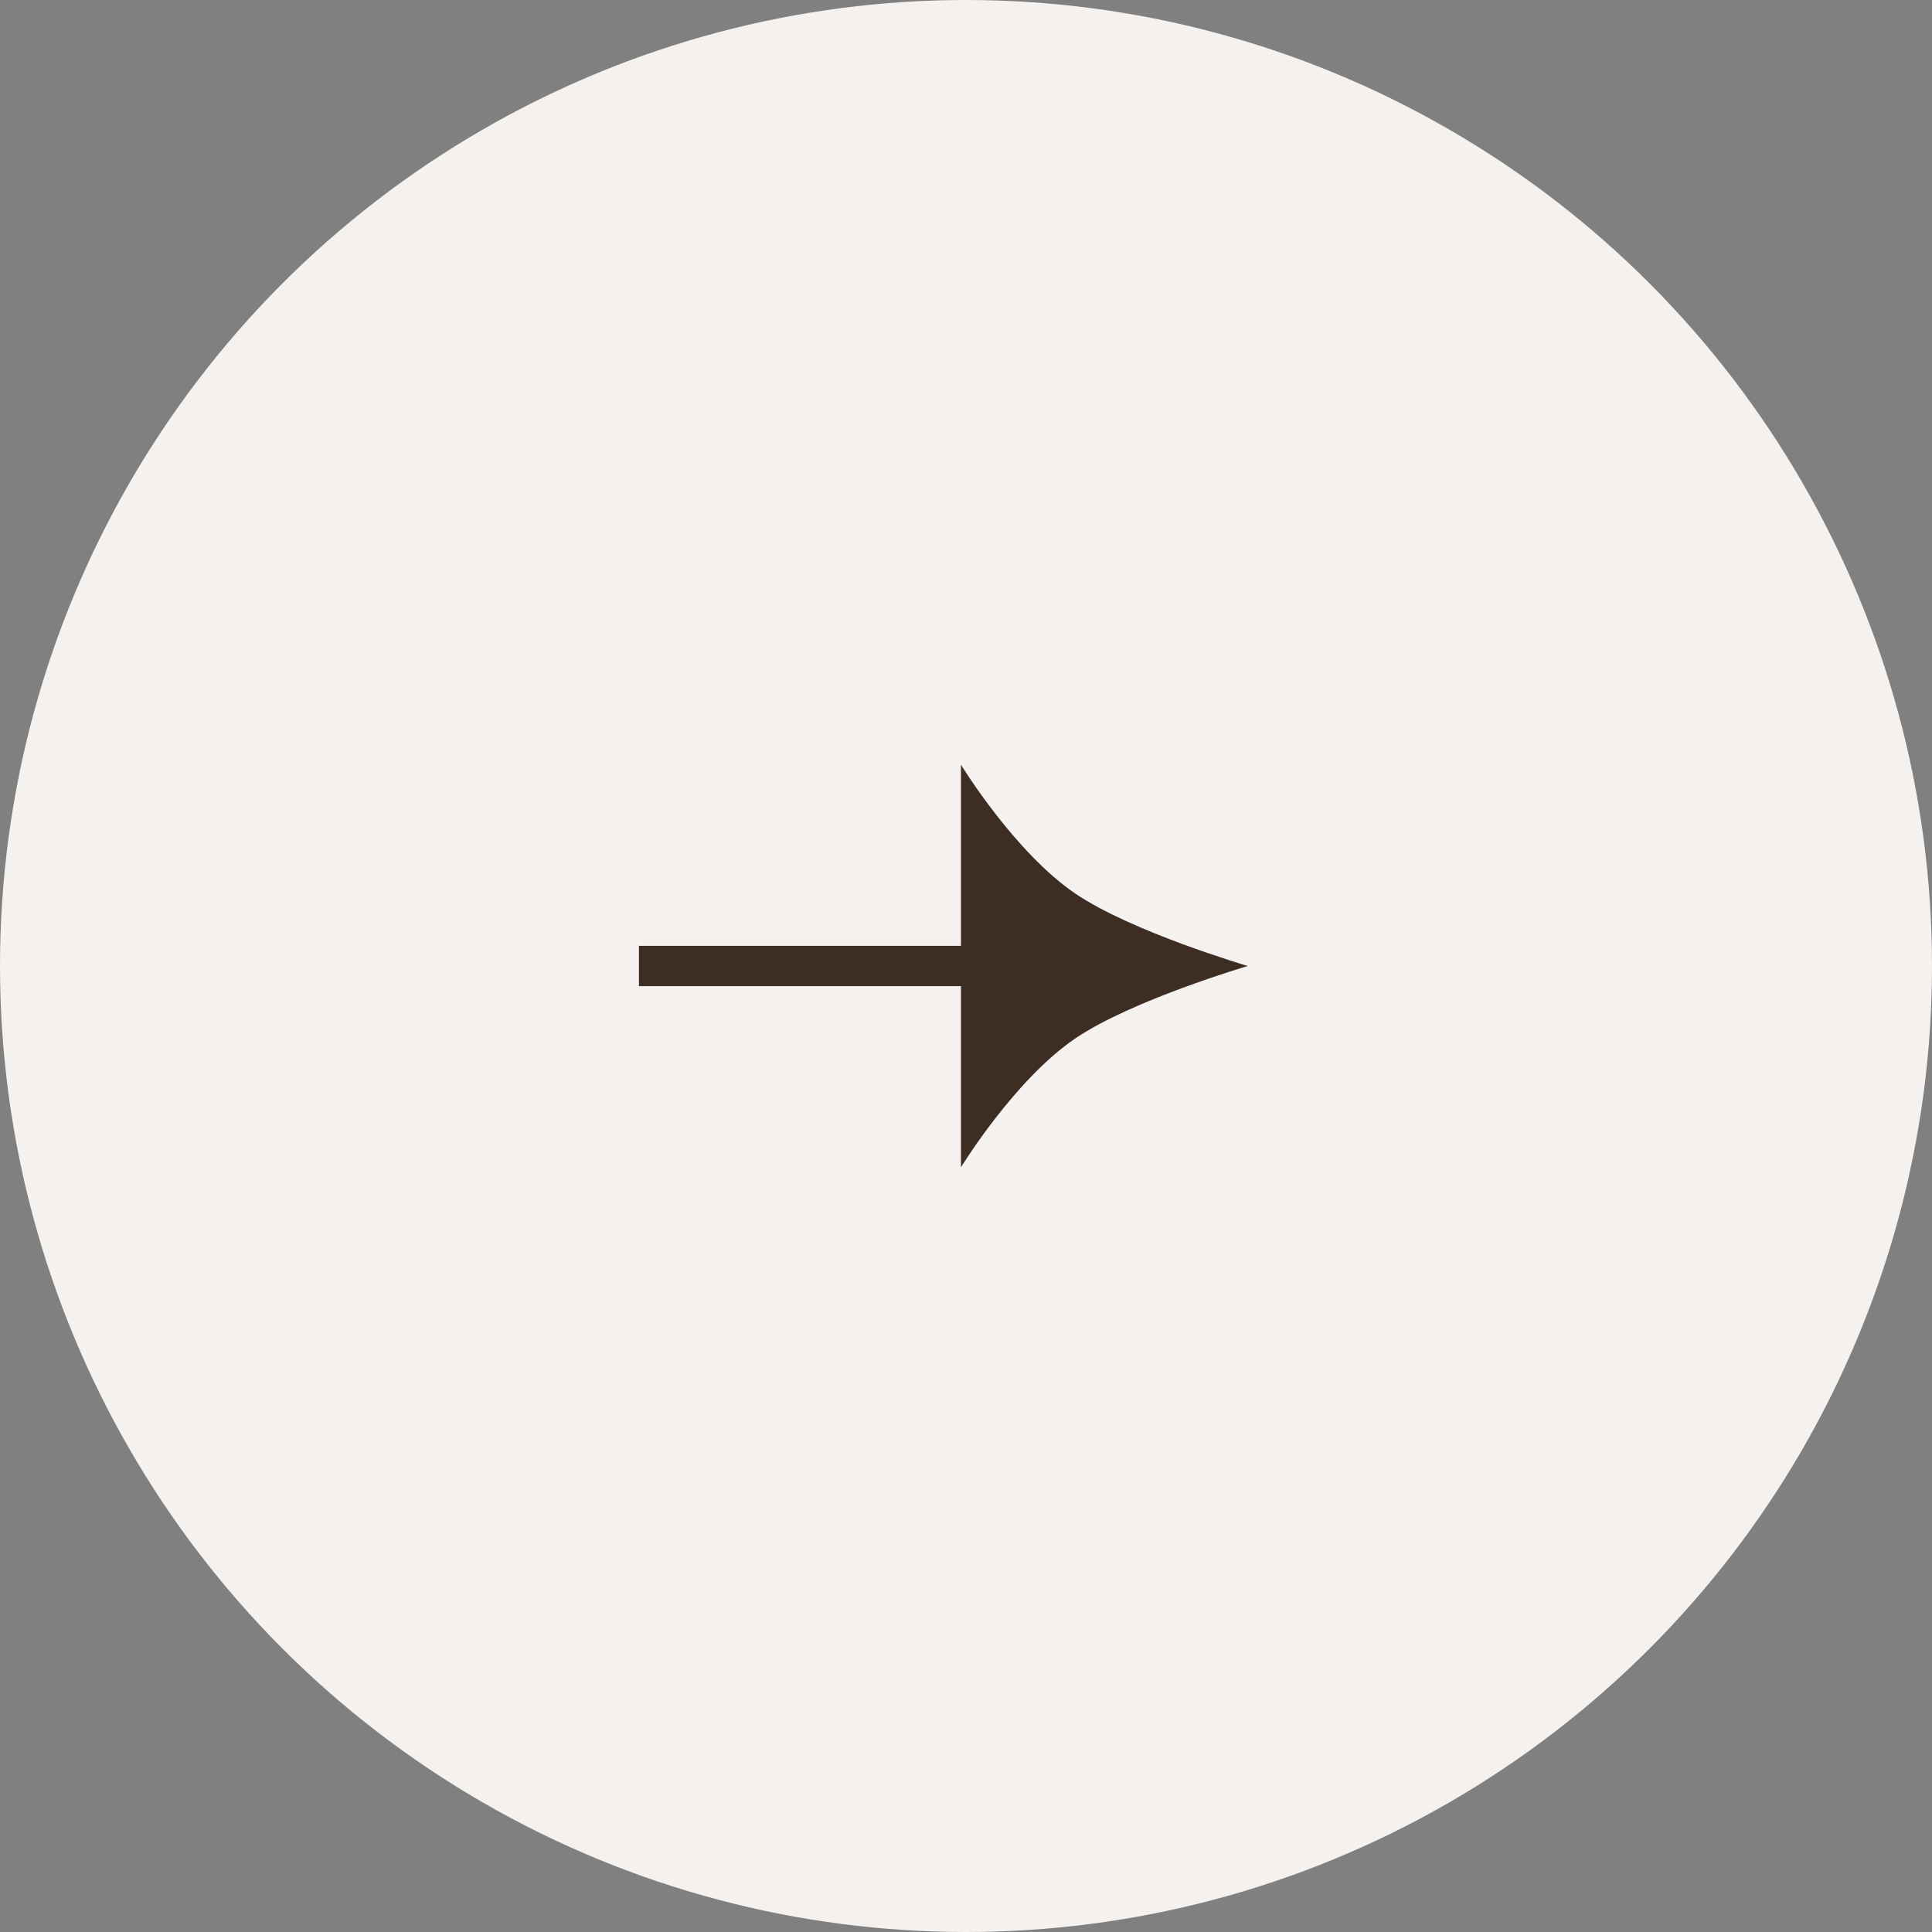 <?xml version="1.0" encoding="UTF-8"?> <svg xmlns="http://www.w3.org/2000/svg" width="48" height="48" viewBox="0 0 48 48" fill="none"><rect x="0" y="0" width="48" height="48" fill="#808080" stroke="none"/><circle cx="24" cy="24" r="24" transform="matrix(-1 0 0 1 48 0)" fill="#F4F1EE"></circle><path d="M23.875 24.5L15.875 24.5L15.875 23.5L23.875 23.5L23.875 19C23.885 19.016 25.215 21.187 26.725 22.207C28.126 23.154 31 24 31 24C31 24 28.126 24.846 26.725 25.793C25.215 26.813 23.885 28.984 23.875 29L23.875 24.5Z" fill="#3D2D22"></path></svg> 
